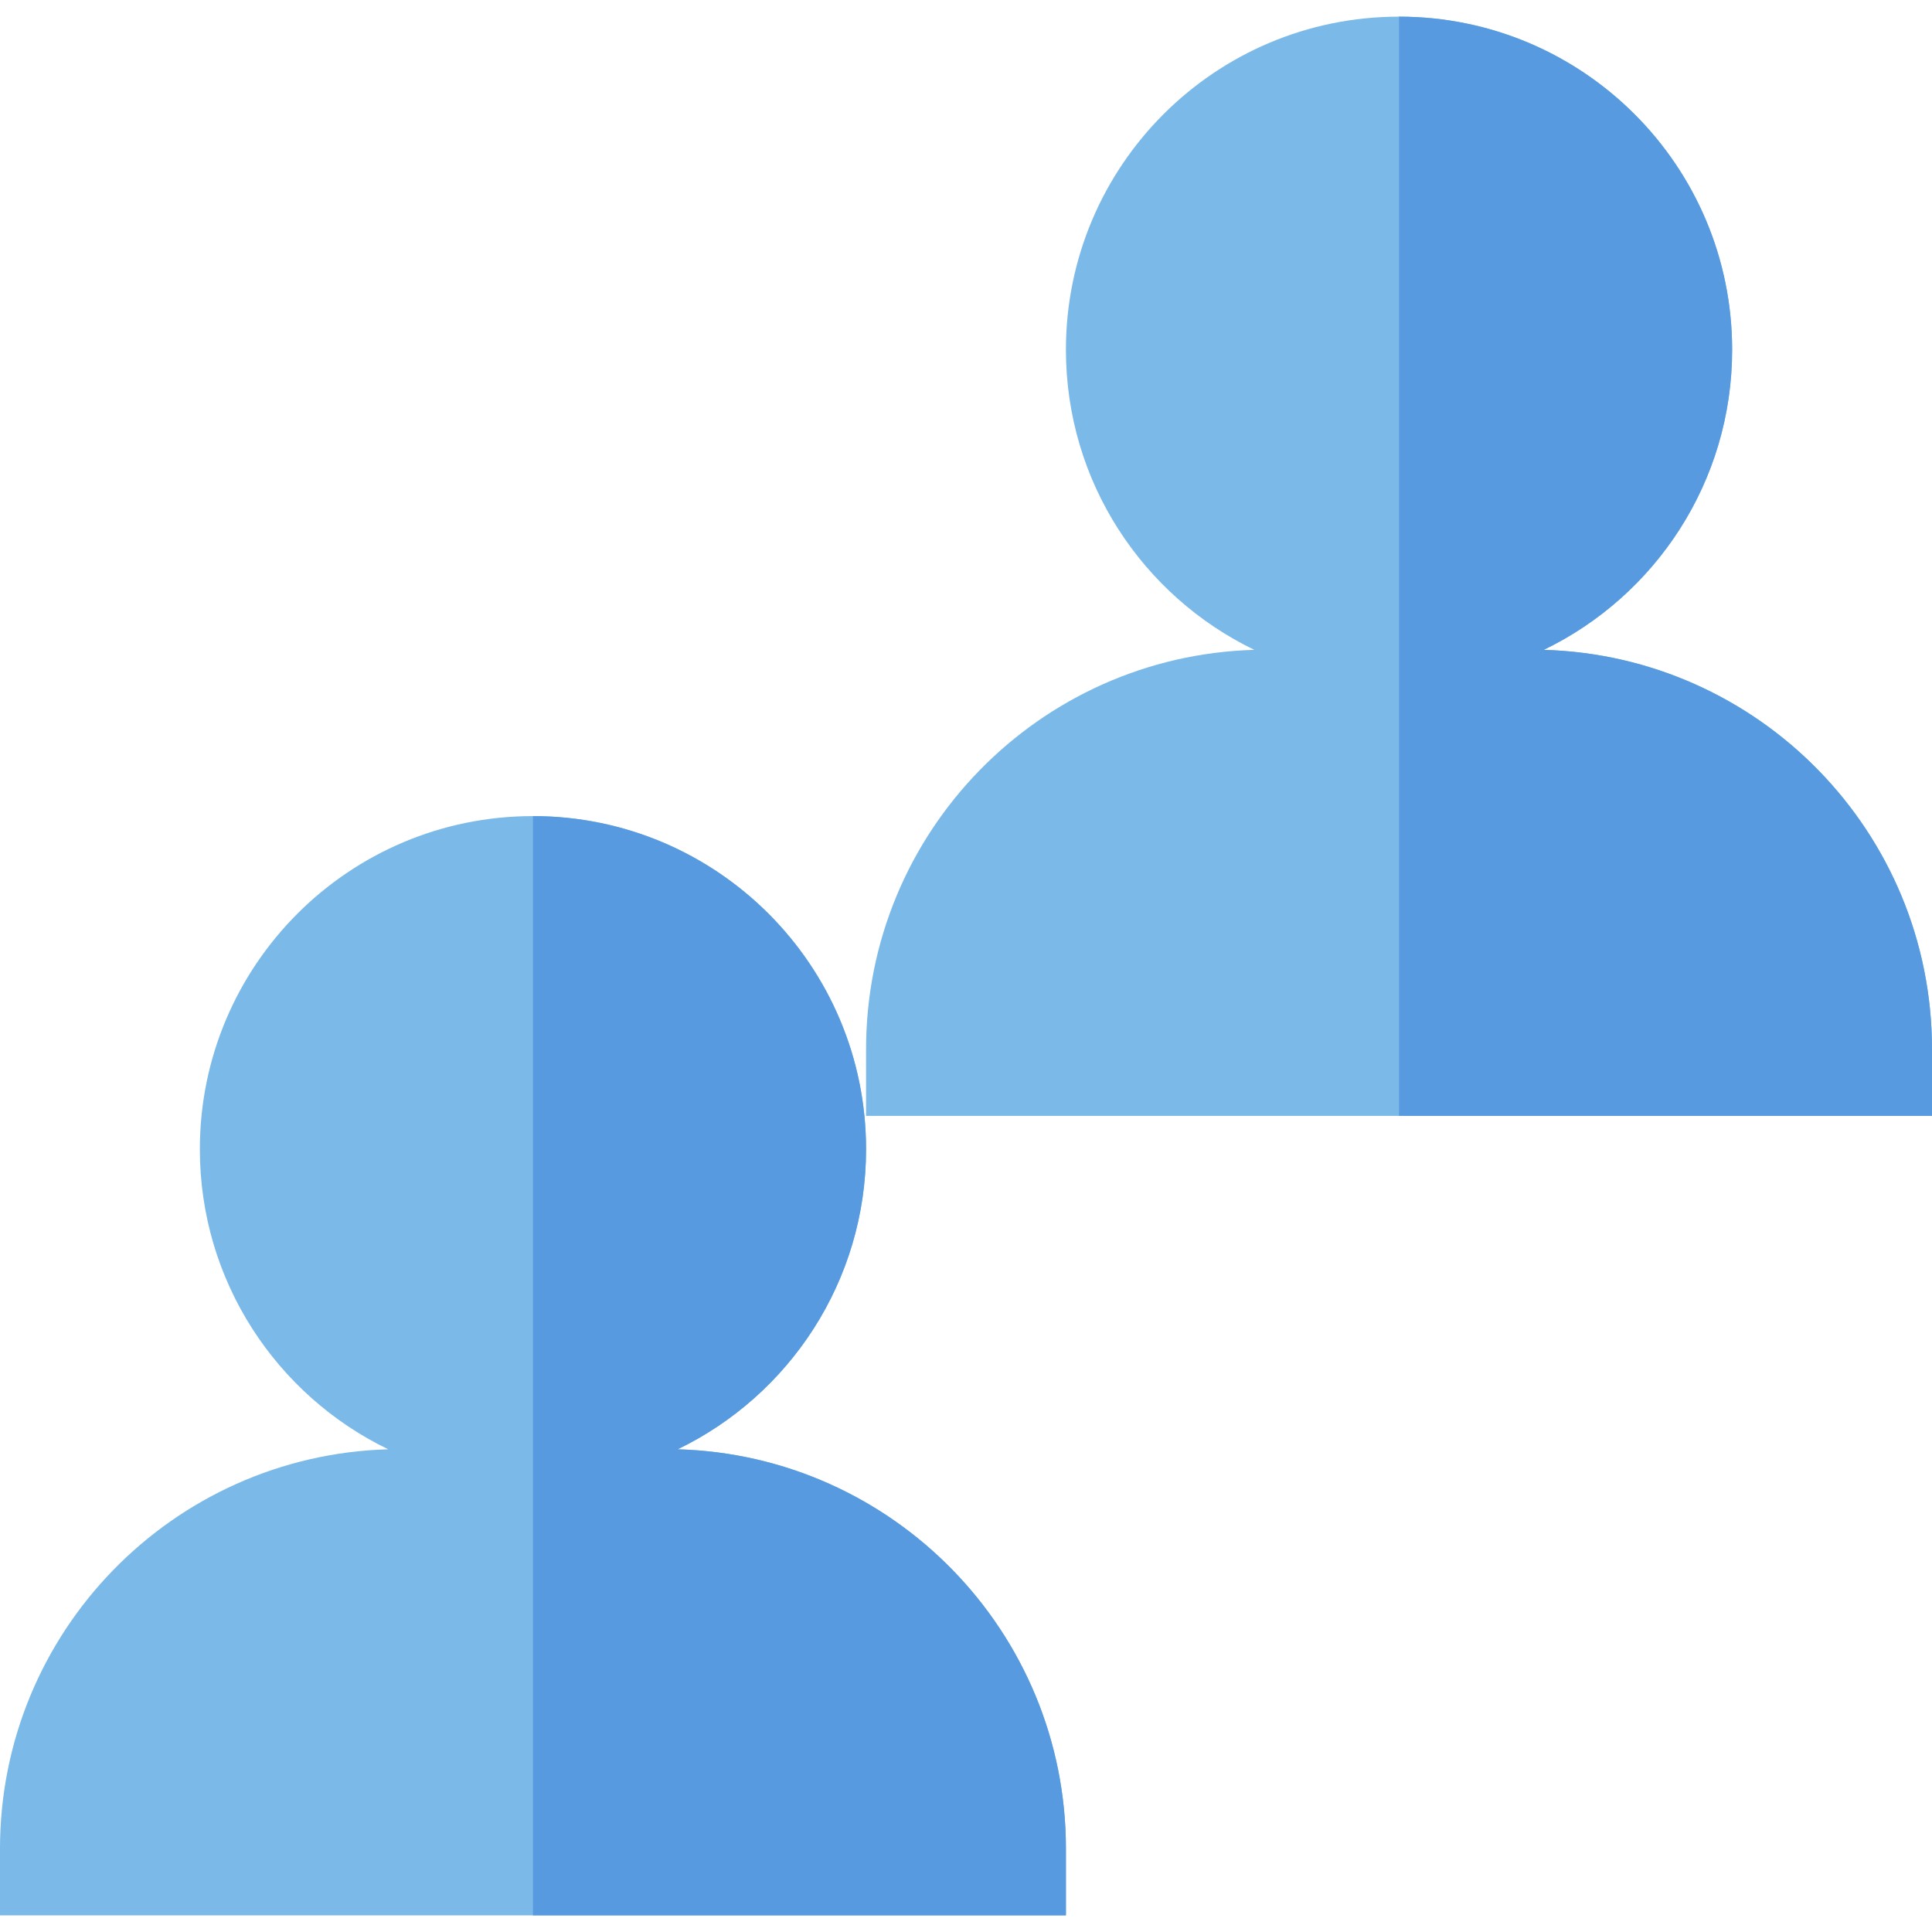 <?xml version="1.0" encoding="iso-8859-1"?>
<!-- Uploaded to: SVG Repo, www.svgrepo.com, Generator: SVG Repo Mixer Tools -->
<svg height="800px" width="800px" version="1.1" id="Layer_1" xmlns="http://www.w3.org/2000/svg" xmlns:xlink="http://www.w3.org/1999/xlink" 
	 viewBox="0 0 512 512" xml:space="preserve">
<g>
	<path style="fill:#7AB9E8;" d="M179.601,384.078c29.539-14.274,49.916-44.519,49.916-79.526c0-48.753-39.523-88.276-88.276-88.276
		s-88.276,39.523-88.276,88.276c0,35.007,20.378,65.252,49.916,79.526C45.792,385.695,0,432.449,0,489.931v17.655h282.483v-17.655
		C282.483,432.449,236.692,385.695,179.601,384.078z"/>
	<path style="fill:#7AB9E8;" d="M409.118,172.216c29.539-14.274,49.916-44.519,49.916-79.526c0-48.753-39.523-88.276-88.276-88.276
		s-88.276,39.523-88.276,88.276c0,35.007,20.378,65.252,49.916,79.526c-57.092,1.617-102.882,48.372-102.882,105.853v17.655H512
		v-17.655C512,220.587,466.21,173.833,409.118,172.216z"/>
</g>
<g>
	<path style="fill:#579ADF;" d="M409.118,172.216c29.539-14.274,49.916-44.519,49.916-79.526c0-48.753-39.523-88.276-88.276-88.276
		v291.31H512v-17.655C512,220.587,466.21,173.833,409.118,172.216z"/>
	<path style="fill:#579ADF;" d="M179.601,384.078c29.539-14.274,49.916-44.519,49.916-79.526c0-48.753-39.523-88.276-88.276-88.276
		v291.31h141.241v-17.655C282.483,432.449,236.692,385.695,179.601,384.078z"/>
</g>
</svg>
